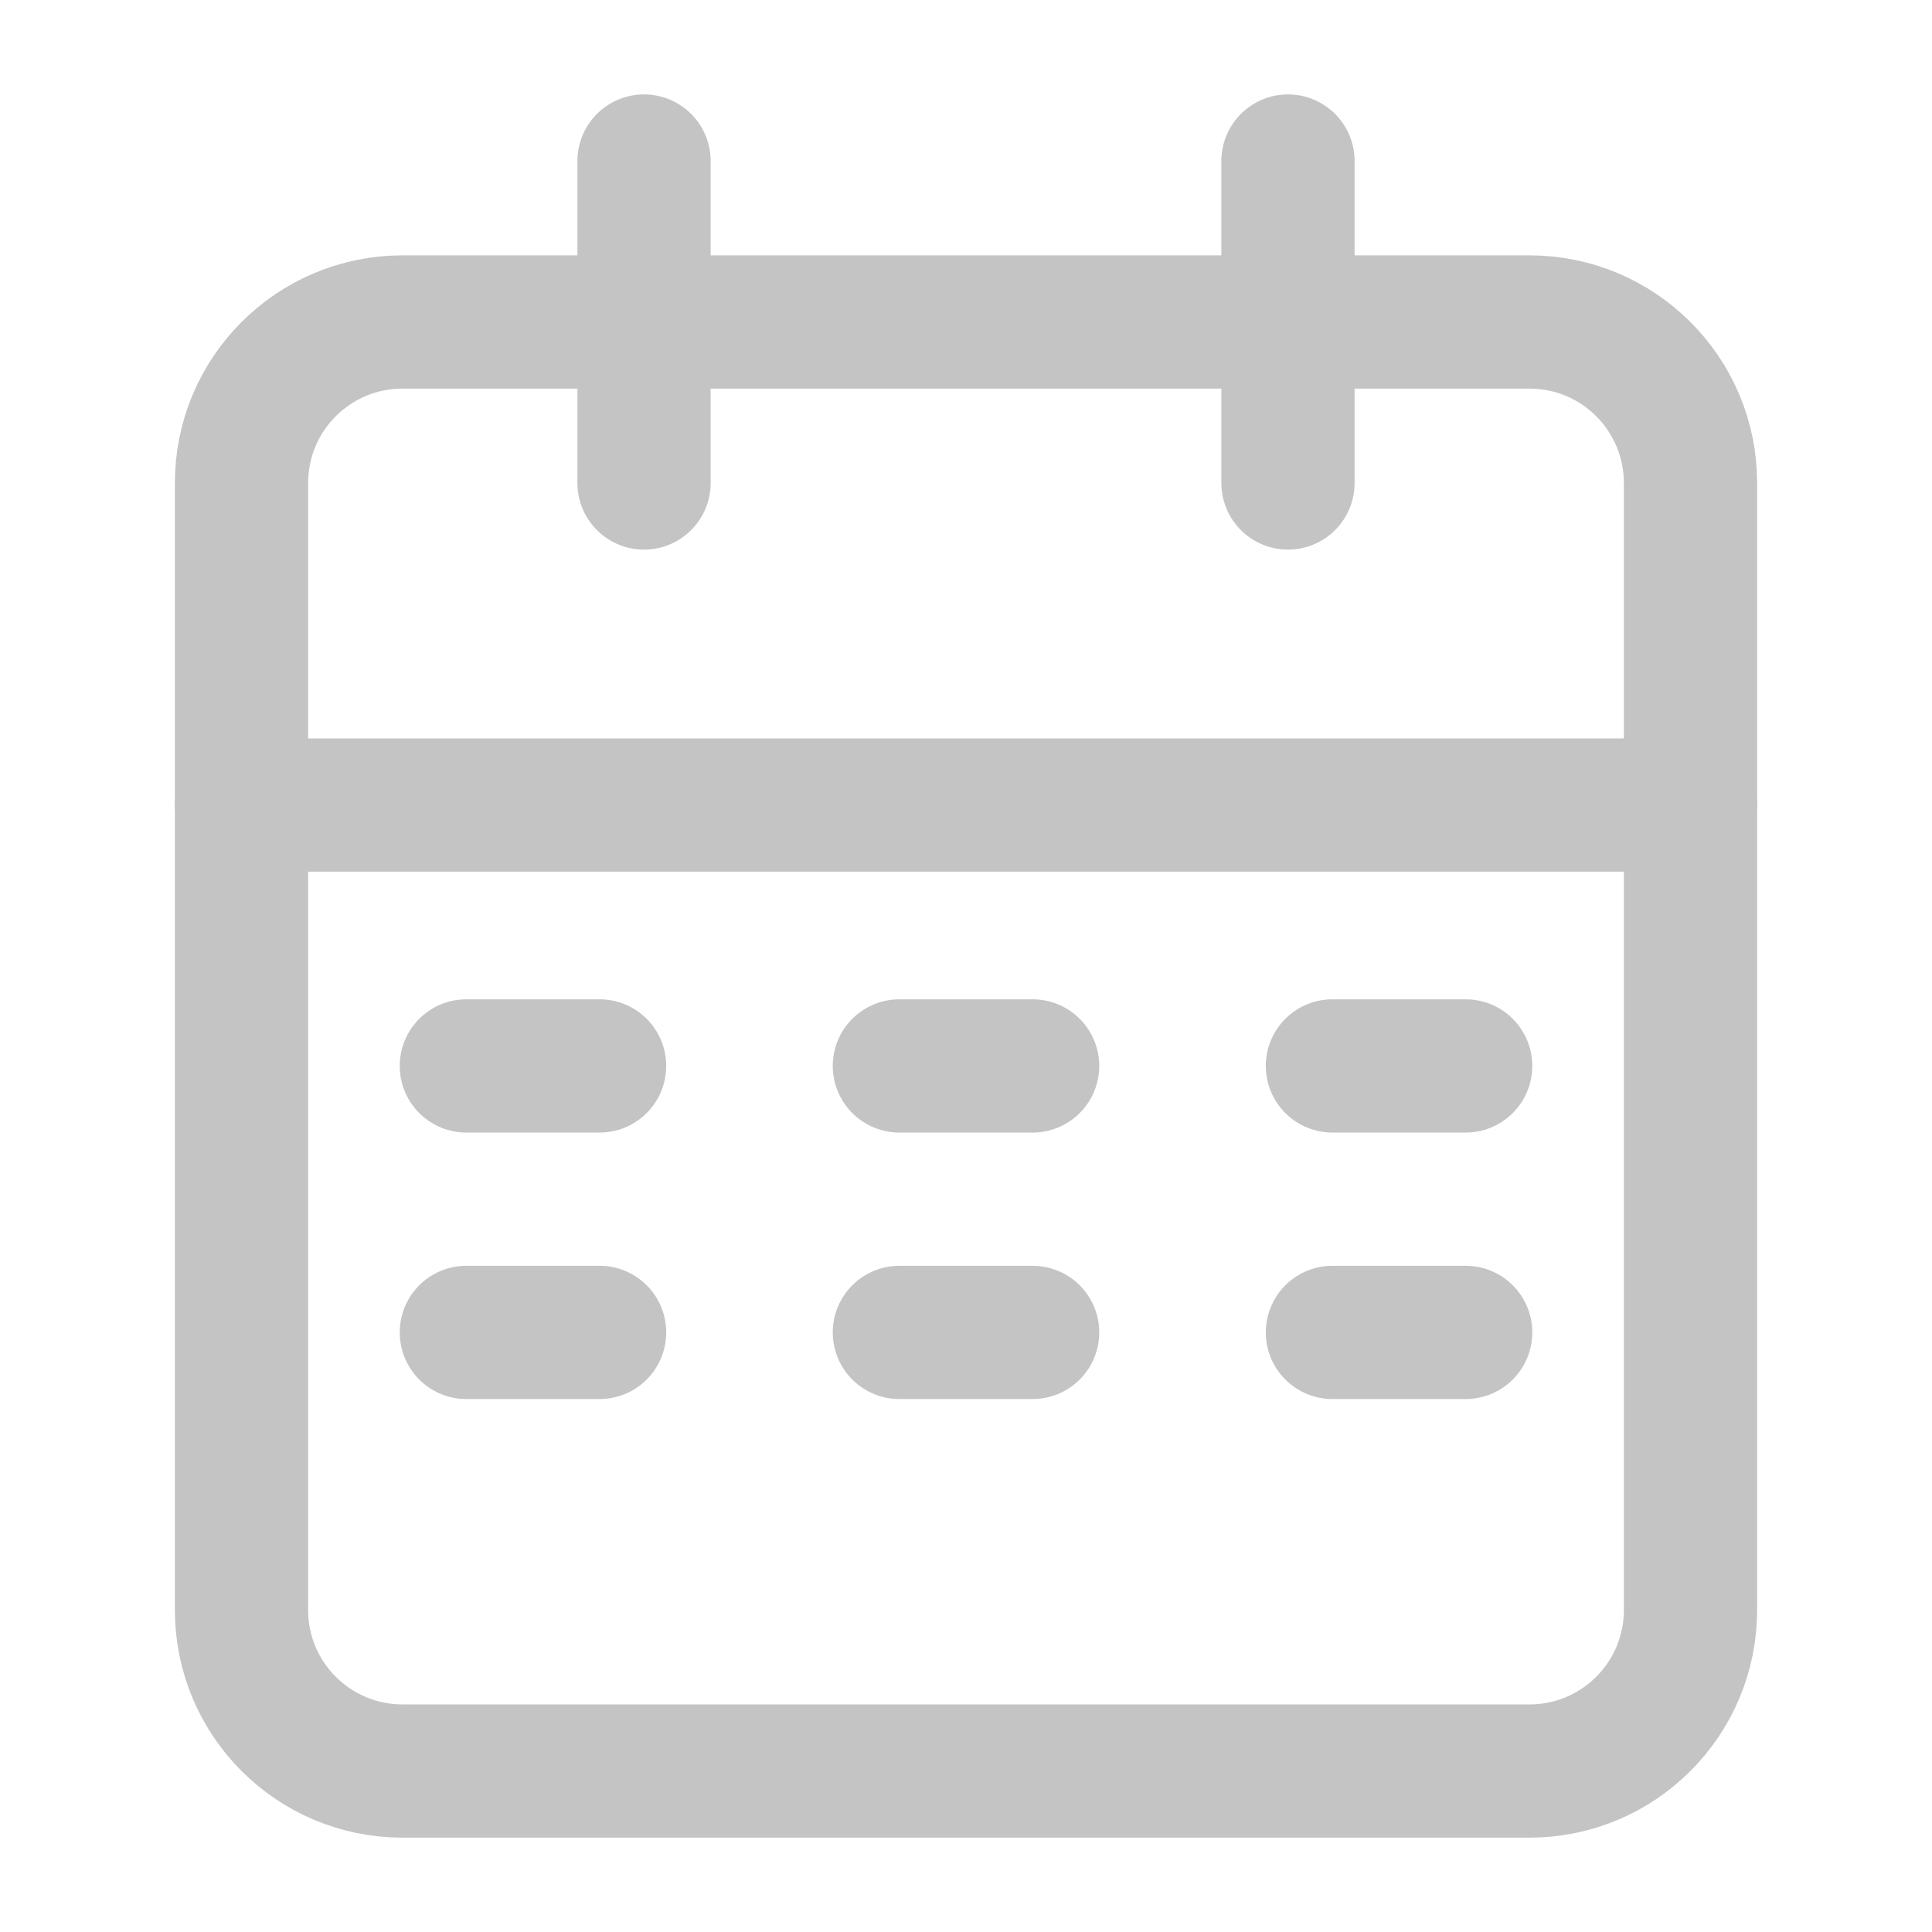 <svg width="29" height="29" viewBox="0 0 29 29" fill="none" xmlns="http://www.w3.org/2000/svg">
<path d="M22.958 4.833H6.042C4.707 4.833 3.625 5.915 3.625 7.25V24.167C3.625 25.502 4.707 26.584 6.042 26.584H22.958C24.293 26.584 25.375 25.502 25.375 24.167V7.25C25.375 5.915 24.293 4.833 22.958 4.833Z" stroke="#C4C4C4" stroke-width="2" stroke-linecap="round" stroke-linejoin="round"/>
<path d="M19.333 2.417V7.25" stroke="#C4C4C4" stroke-width="2" stroke-linecap="round" stroke-linejoin="round"/>
<path d="M9.667 2.417V7.25" stroke="#C4C4C4" stroke-width="2" stroke-linecap="round" stroke-linejoin="round"/>
<path d="M3.625 12.084H25.375" stroke="#C4C4C4" stroke-width="2" stroke-linecap="round" stroke-linejoin="round"/>
<path d="M7 20H9" stroke="#C4C4C4" stroke-width="2" stroke-linecap="round" stroke-linejoin="round"/>
<path d="M13.5 20H15.5" stroke="#C4C4C4" stroke-width="2" stroke-linecap="round" stroke-linejoin="round"/>
<path d="M20 20H22" stroke="#C4C4C4" stroke-width="2" stroke-linecap="round" stroke-linejoin="round"/>
<path d="M7 16H9" stroke="#C4C4C4" stroke-width="2" stroke-linecap="round" stroke-linejoin="round"/>
<path d="M13.5 16H15.5" stroke="#C4C4C4" stroke-width="2" stroke-linecap="round" stroke-linejoin="round"/>
<path d="M20 16H22" stroke="#C4C4C4" stroke-width="2" stroke-linecap="round" stroke-linejoin="round"/>
</svg>
